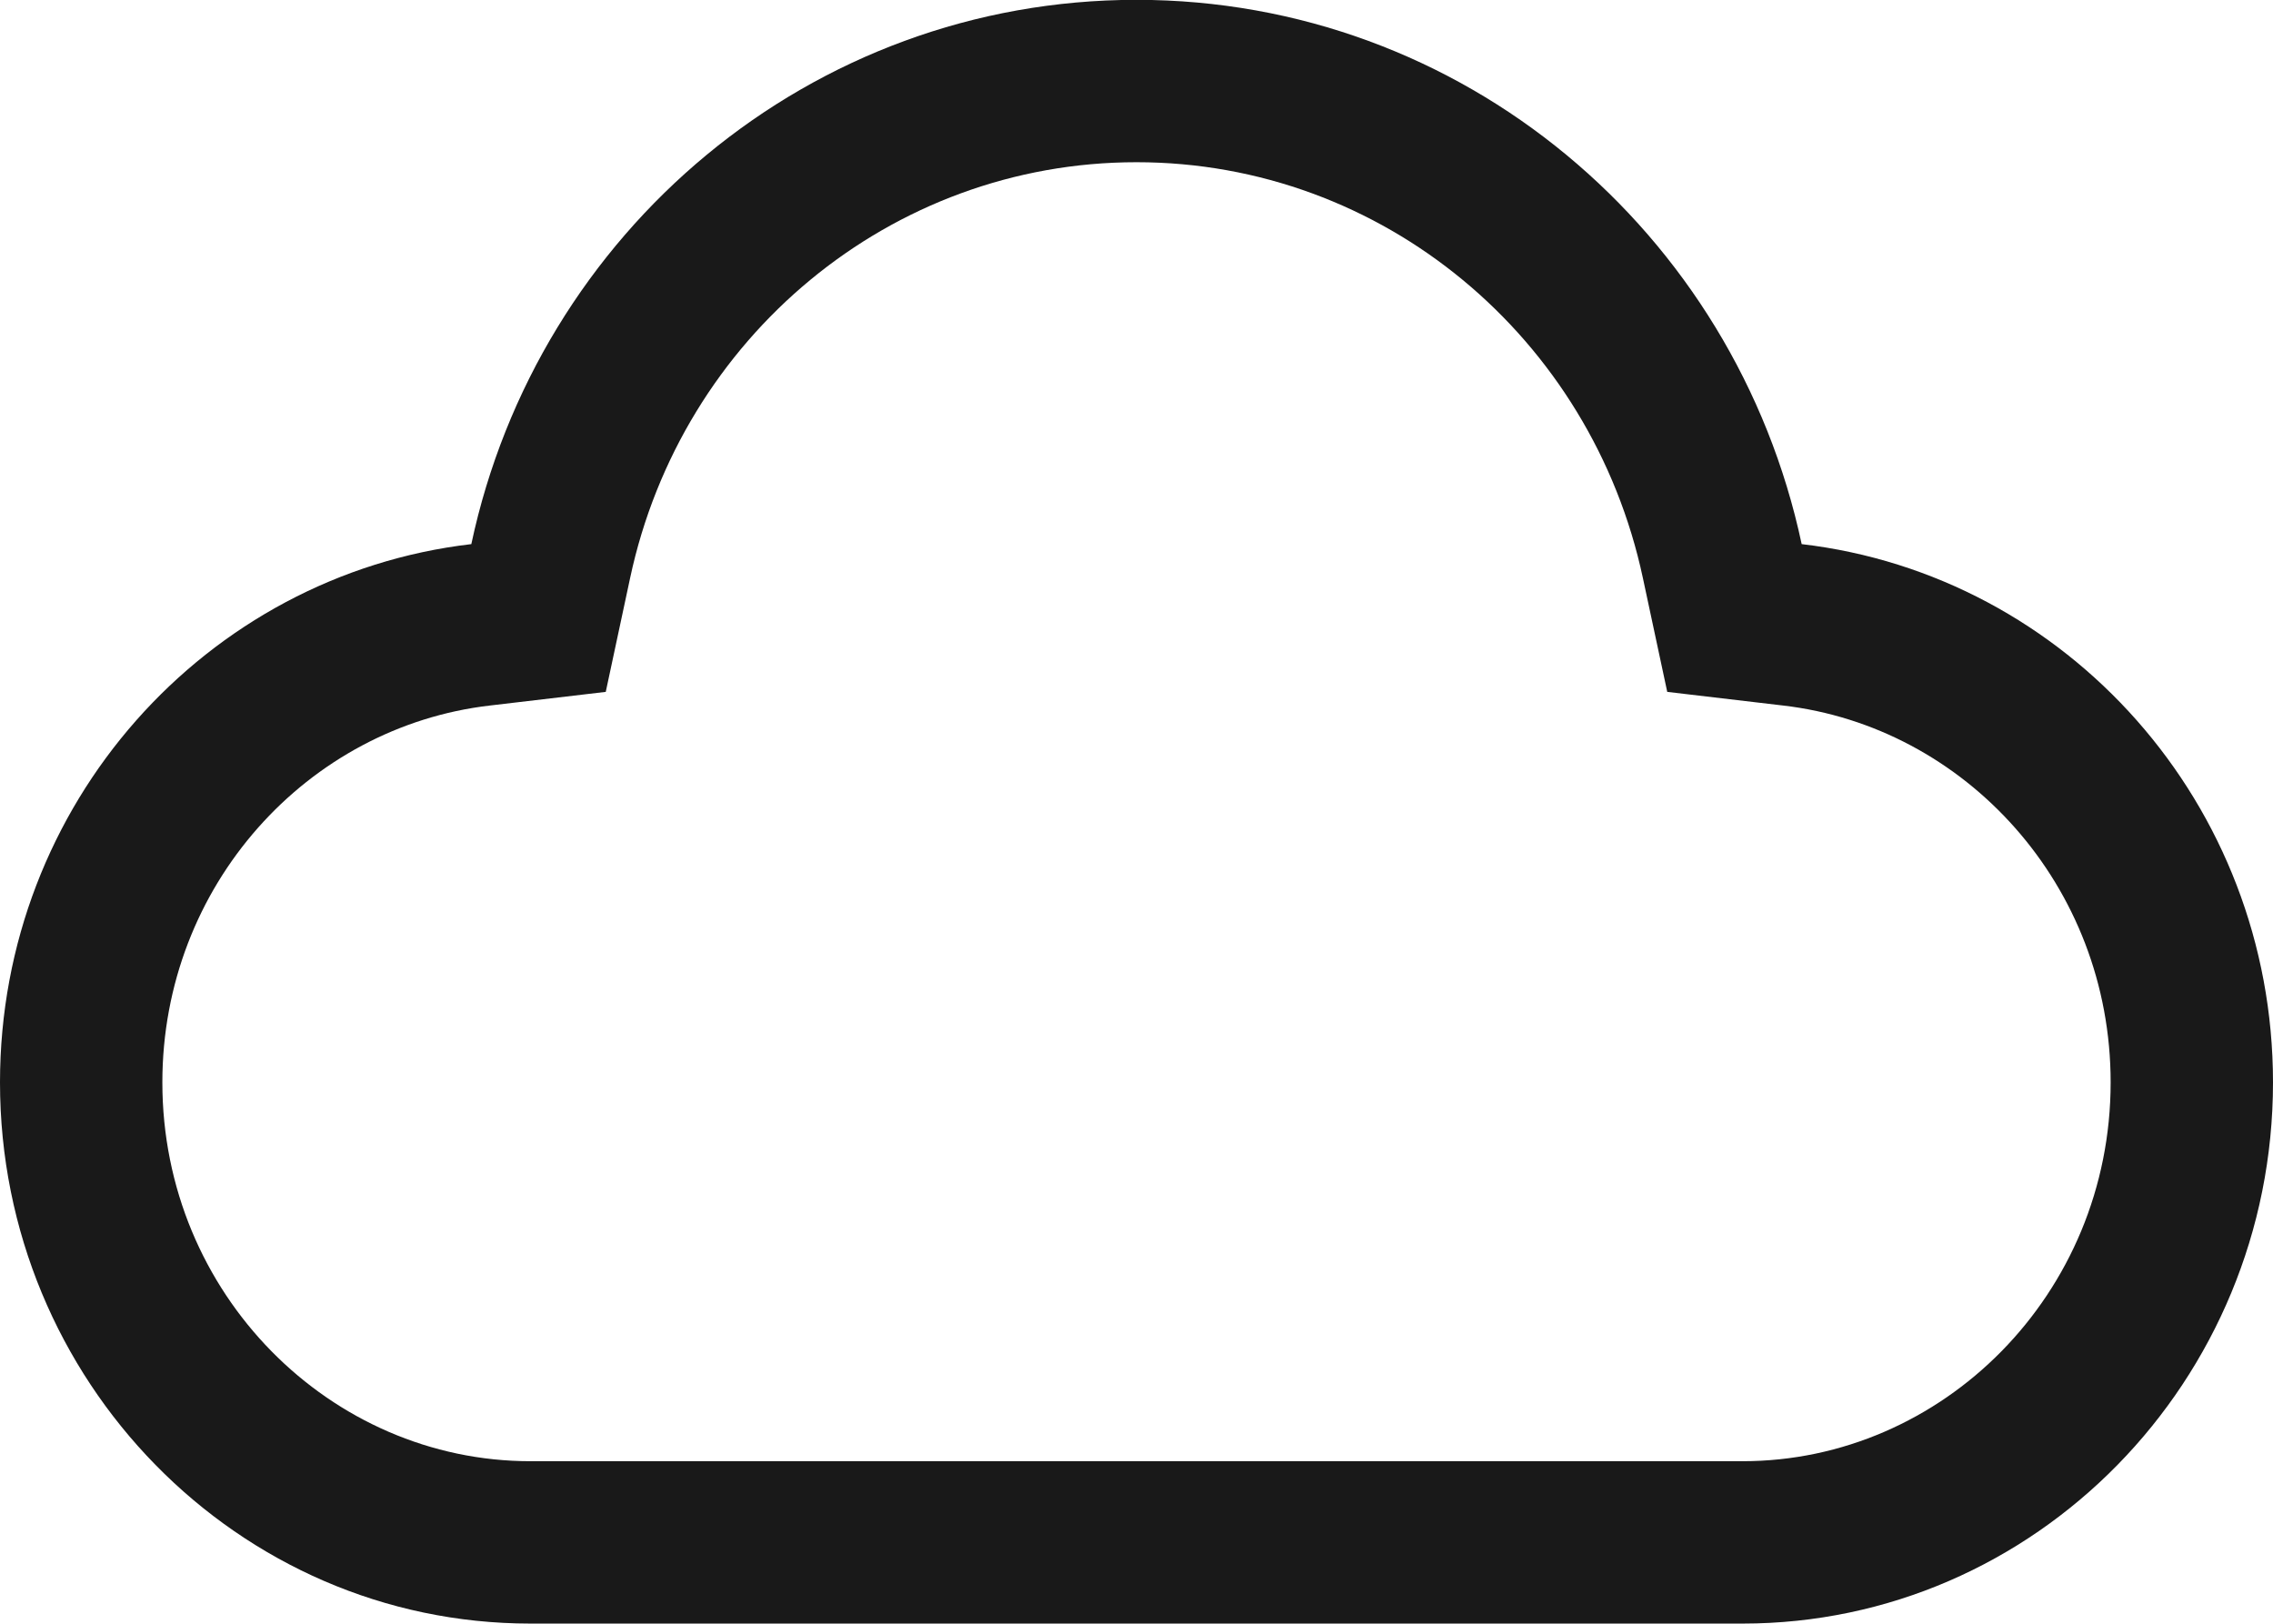 <?xml version="1.0" encoding="UTF-8"?>
<svg width="14px" height="10px" viewBox="0 0 14 10" version="1.1" xmlns="http://www.w3.org/2000/svg" xmlns:xlink="http://www.w3.org/1999/xlink">
    <!-- Generator: Sketch 60.1 (88133) - https://sketch.com -->
    <title>cloud</title>
    <desc>Created with Sketch.</desc>
    <g id="--" stroke="none" stroke-width="1" fill="none" fill-rule="evenodd">
        <g id="Icons" transform="translate(-177, -354)">
            <g id="1.Base基础/3.Icon图标/其他/cloud" transform="translate(176, 351)">
                <path d="M0,0 L16,0 L16,16 L0,16 L0,0 Z" id="cloud-(Background)"></path>
                <path d="M4.018,7.345 C2.896,7.475 2,8.452 2,9.666 C2,10.971 3.037,11.999 4.267,11.999 L11.733,11.999 C12.963,11.999 14,10.971 14,9.666 C14,8.452 13.104,7.475 11.982,7.345 L11.269,7.261 L11.119,6.56 C10.803,5.079 9.516,3.999 8,3.999 C6.484,3.999 5.197,5.079 4.881,6.56 L4.731,7.261 L4.018,7.345 Z M8,2.999 C5.993,2.999 4.313,4.427 3.903,6.351 C2.269,6.542 1,7.951 1,9.666 C1,11.504 2.465,12.999 4.267,12.999 L11.733,12.999 C13.535,12.999 15,11.504 15,9.666 C15,7.951 13.731,6.542 12.097,6.351 C11.687,4.427 10.007,2.999 8,2.999 Z" id="cloud" fill-opacity="0.9" fill="currentColor" fill-rule="evenodd"></path>
            </g>
        </g>
    </g>
</svg>